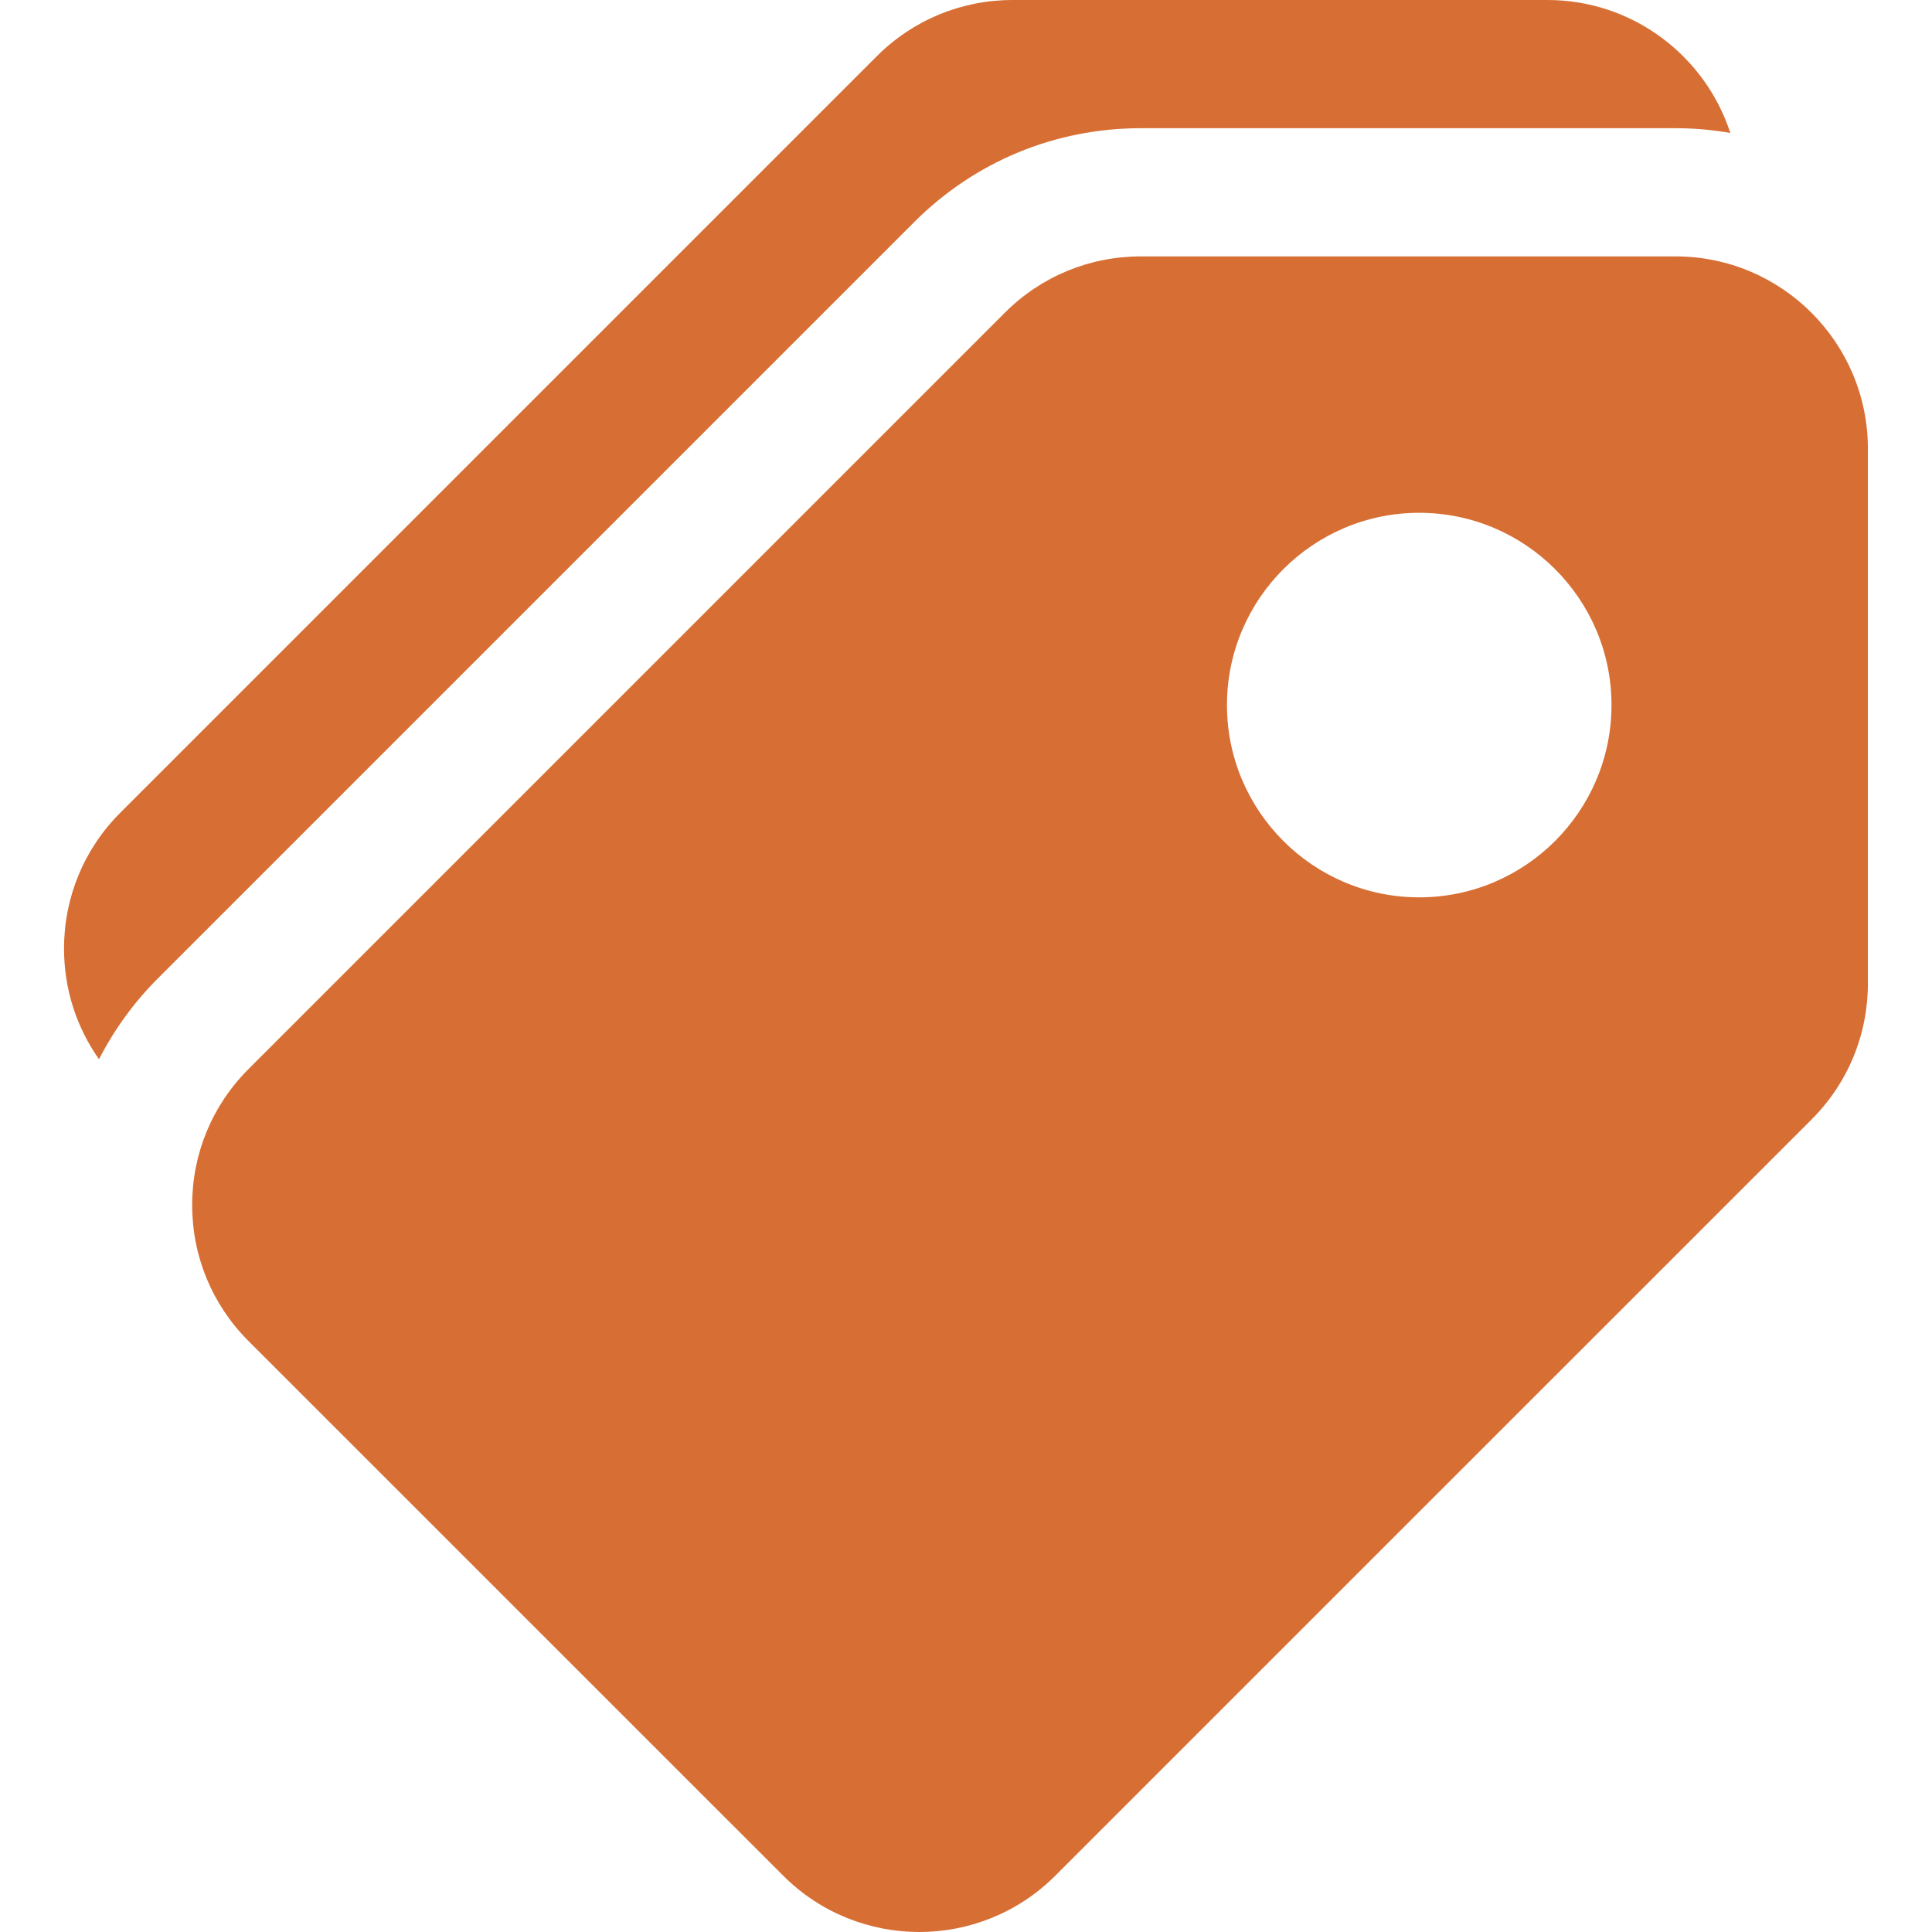 <?xml version="1.0" encoding="UTF-8"?> <svg xmlns="http://www.w3.org/2000/svg" width="28" height="28" viewBox="0 0 28 28" fill="none"><g clip-path="url(#clip0_171_33)"><path d="M24.284 3.716H16.534C15.789 3.716 15.089 4.006 14.563 4.532L3.601 15.494C3.075 16.02 2.785 16.72 2.785 17.464C2.785 18.209 3.075 18.909 3.601 19.435L11.352 27.185C11.895 27.728 12.609 28 13.323 28C14.036 28 14.75 27.728 15.293 27.185L26.255 16.224C26.781 15.697 27.071 14.997 27.071 14.253V6.503C27.071 4.966 25.821 3.716 24.284 3.716ZM20.568 13.005C19.032 13.005 17.782 11.755 17.782 10.218C17.782 8.682 19.032 7.432 20.568 7.432C22.105 7.432 23.355 8.682 23.355 10.218C23.355 11.755 22.105 13.005 20.568 13.005Z" fill="#D76F34"></path><path d="M22.427 0H14.676C13.932 0 13.232 0.29 12.706 0.816L1.744 11.778C1.218 12.304 0.928 13.004 0.928 13.748C0.928 14.331 1.106 14.885 1.435 15.351C1.657 14.919 1.944 14.523 2.288 14.18L13.25 3.218C14.127 2.341 15.293 1.858 16.534 1.858H24.285C24.555 1.858 24.819 1.882 25.077 1.927C24.714 0.81 23.663 0 22.427 0Z" fill="#D76F34"></path></g><defs><clipPath id="clip0_171_33"><rect width="28" height="28" fill="white"></rect></clipPath></defs></svg> 